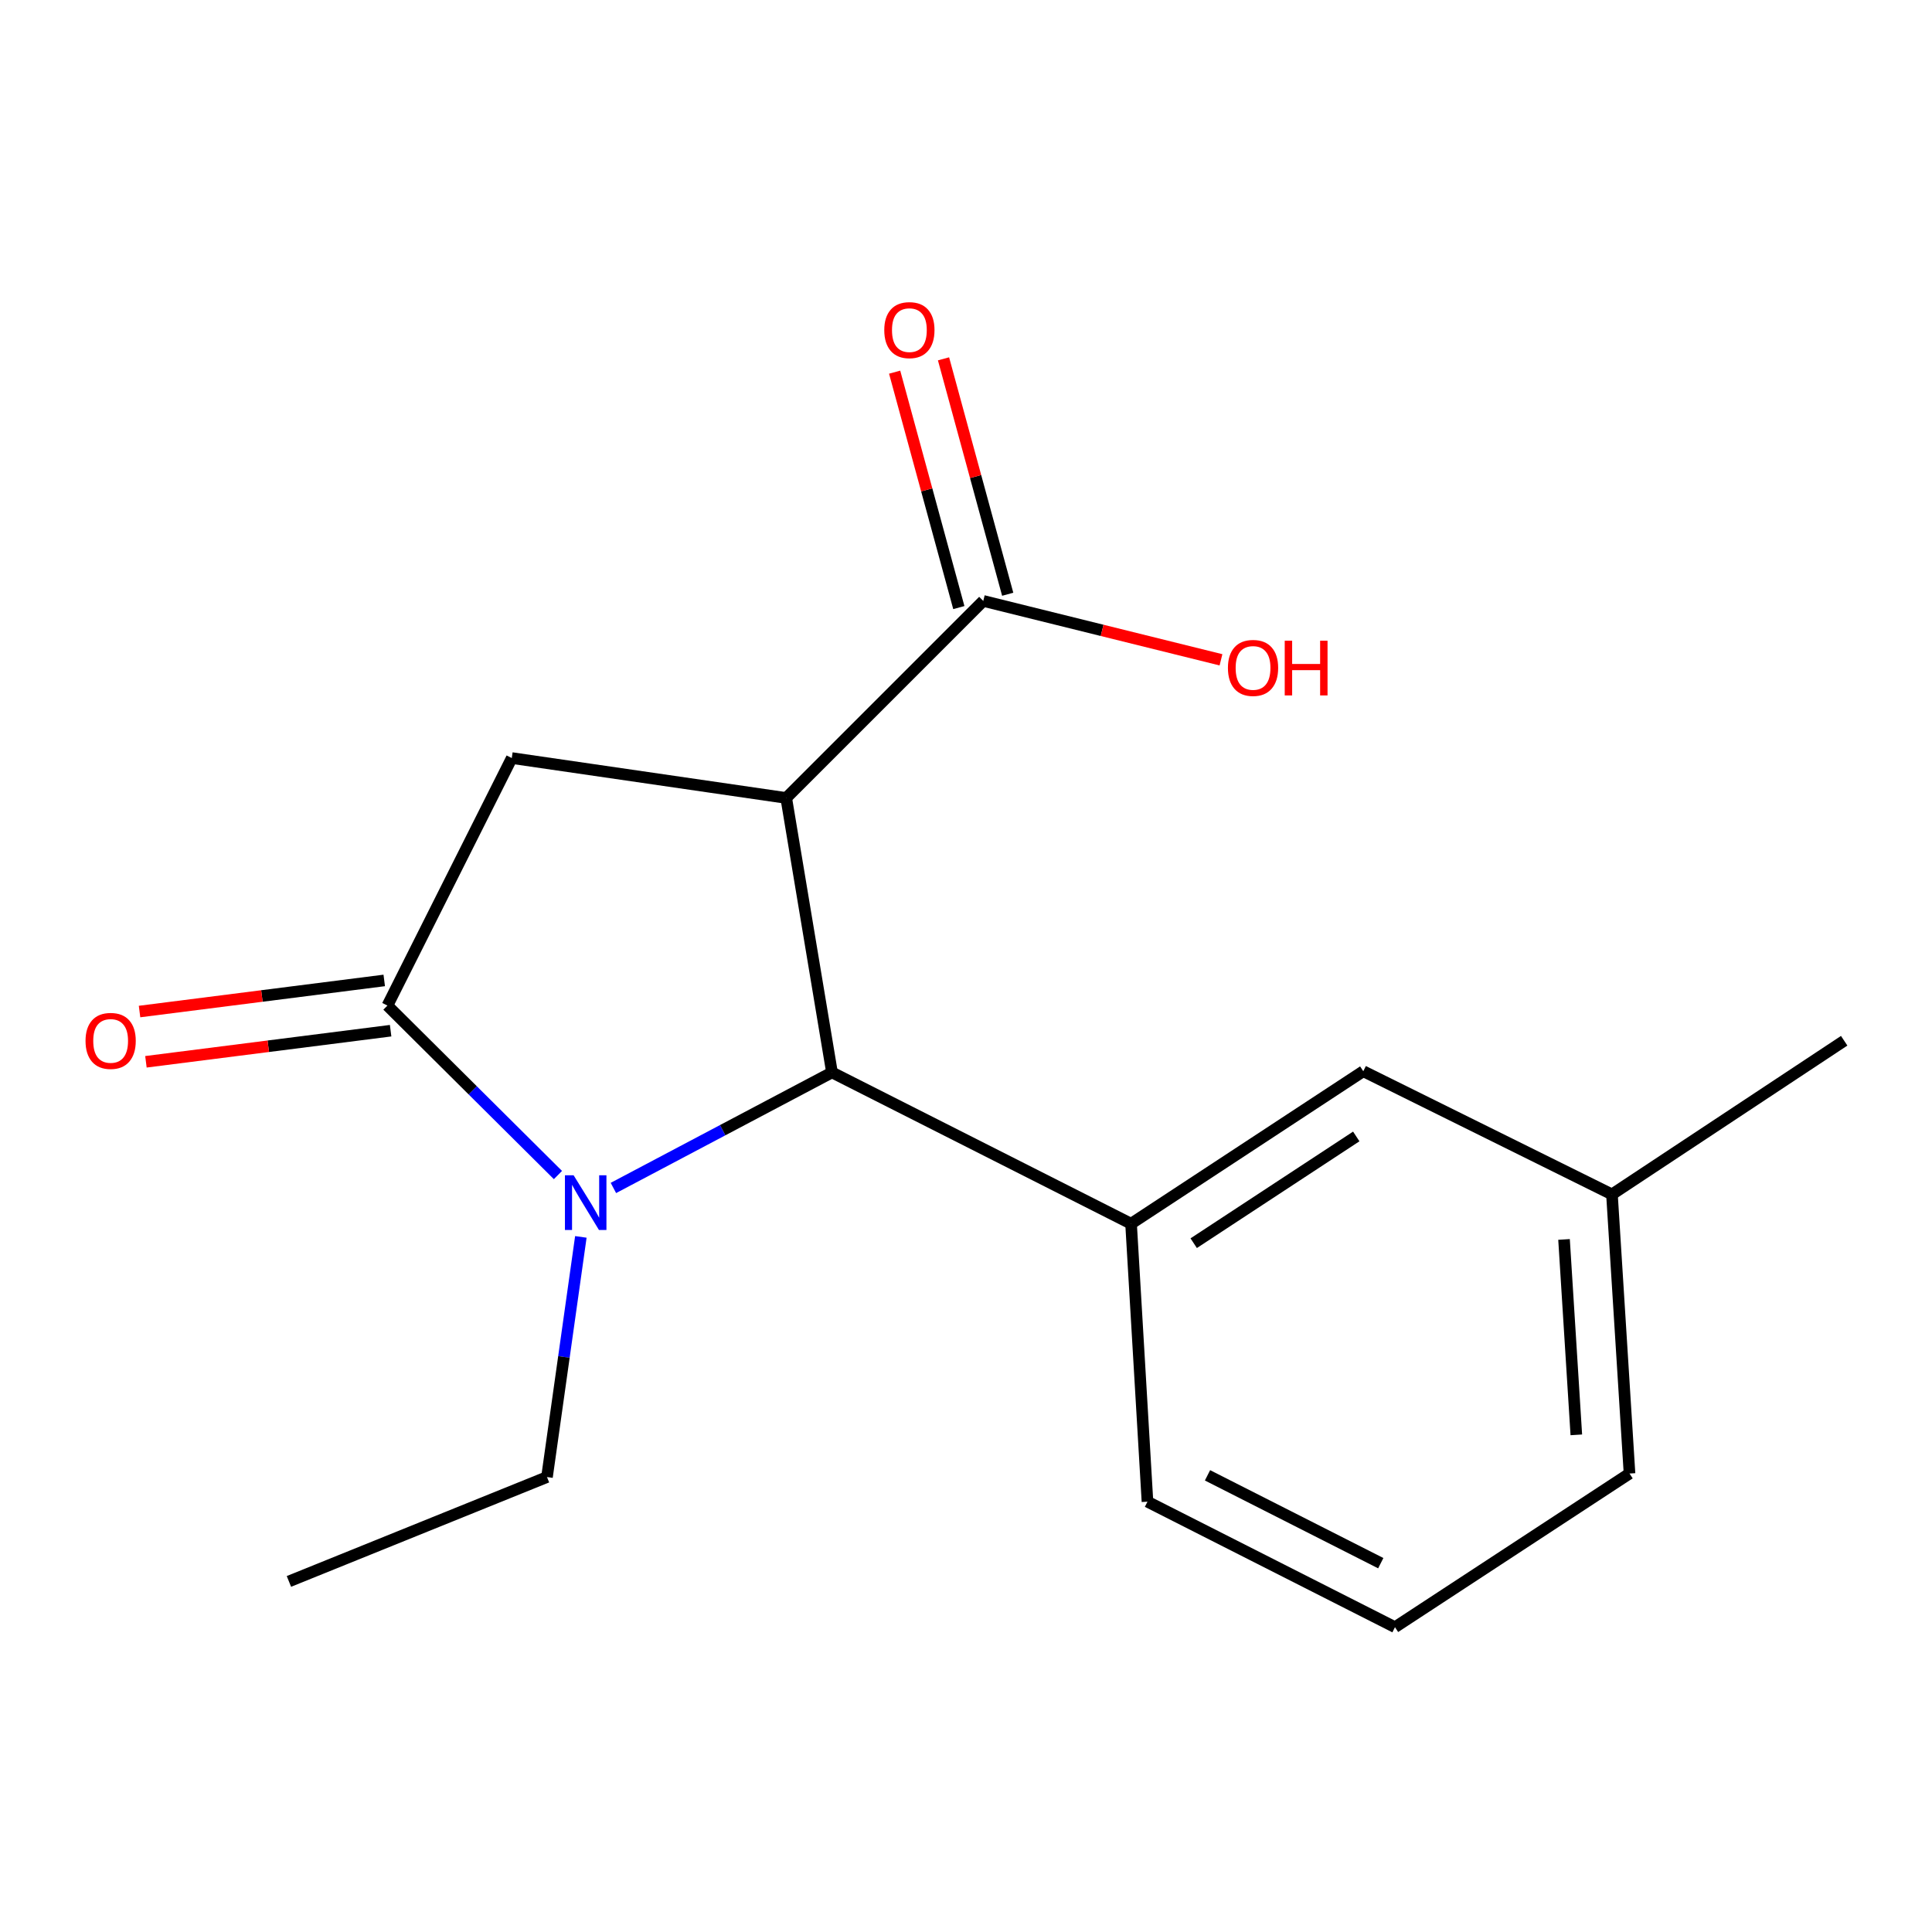 <?xml version='1.0' encoding='iso-8859-1'?>
<svg version='1.1' baseProfile='full'
              xmlns='http://www.w3.org/2000/svg'
                      xmlns:rdkit='http://www.rdkit.org/xml'
                      xmlns:xlink='http://www.w3.org/1999/xlink'
                  xml:space='preserve'
width='1000px' height='1000px' viewBox='0 0 1000 1000'>
<!-- END OF HEADER -->
<rect style='opacity:1.0;fill:#FFFFFF;stroke:none' width='1000' height='1000' x='0' y='0'> </rect>
<path class='bond-1' d='M 406.947,413.025 L 430.635,555.078' style='fill:none;fill-rule:evenodd;stroke:#000000;stroke-width:6px;stroke-linecap:butt;stroke-linejoin:miter;stroke-opacity:1' />
<path class='bond-3' d='M 406.947,413.025 L 264.894,392.367' style='fill:none;fill-rule:evenodd;stroke:#000000;stroke-width:6px;stroke-linecap:butt;stroke-linejoin:miter;stroke-opacity:1' />
<path class='bond-5' d='M 406.947,413.025 L 508.938,311.034' style='fill:none;fill-rule:evenodd;stroke:#000000;stroke-width:6px;stroke-linecap:butt;stroke-linejoin:miter;stroke-opacity:1' />
<path class='bond-0' d='M 317.495,614.886 L 374.065,584.982' style='fill:none;fill-rule:evenodd;stroke:#0000FF;stroke-width:6px;stroke-linecap:butt;stroke-linejoin:miter;stroke-opacity:1' />
<path class='bond-0' d='M 374.065,584.982 L 430.635,555.078' style='fill:none;fill-rule:evenodd;stroke:#000000;stroke-width:6px;stroke-linecap:butt;stroke-linejoin:miter;stroke-opacity:1' />
<path class='bond-10' d='M 300.648,640.216 L 291.883,702.369' style='fill:none;fill-rule:evenodd;stroke:#0000FF;stroke-width:6px;stroke-linecap:butt;stroke-linejoin:miter;stroke-opacity:1' />
<path class='bond-10' d='M 291.883,702.369 L 283.119,764.523' style='fill:none;fill-rule:evenodd;stroke:#000000;stroke-width:6px;stroke-linecap:butt;stroke-linejoin:miter;stroke-opacity:1' />
<path class='bond-17' d='M 288.793,608.2 L 244.663,564.339' style='fill:none;fill-rule:evenodd;stroke:#0000FF;stroke-width:6px;stroke-linecap:butt;stroke-linejoin:miter;stroke-opacity:1' />
<path class='bond-17' d='M 244.663,564.339 L 200.533,520.479' style='fill:none;fill-rule:evenodd;stroke:#000000;stroke-width:6px;stroke-linecap:butt;stroke-linejoin:miter;stroke-opacity:1' />
<path class='bond-4' d='M 430.635,555.078 L 585.435,633.396' style='fill:none;fill-rule:evenodd;stroke:#000000;stroke-width:6px;stroke-linecap:butt;stroke-linejoin:miter;stroke-opacity:1' />
<path class='bond-2' d='M 200.533,520.479 L 264.894,392.367' style='fill:none;fill-rule:evenodd;stroke:#000000;stroke-width:6px;stroke-linecap:butt;stroke-linejoin:miter;stroke-opacity:1' />
<path class='bond-6' d='M 198.88,507.472 L 135.554,515.522' style='fill:none;fill-rule:evenodd;stroke:#000000;stroke-width:6px;stroke-linecap:butt;stroke-linejoin:miter;stroke-opacity:1' />
<path class='bond-6' d='M 135.554,515.522 L 72.228,523.571' style='fill:none;fill-rule:evenodd;stroke:#FF0000;stroke-width:6px;stroke-linecap:butt;stroke-linejoin:miter;stroke-opacity:1' />
<path class='bond-6' d='M 202.186,533.485 L 138.86,541.535' style='fill:none;fill-rule:evenodd;stroke:#000000;stroke-width:6px;stroke-linecap:butt;stroke-linejoin:miter;stroke-opacity:1' />
<path class='bond-6' d='M 138.86,541.535 L 75.534,549.584' style='fill:none;fill-rule:evenodd;stroke:#FF0000;stroke-width:6px;stroke-linecap:butt;stroke-linejoin:miter;stroke-opacity:1' />
<path class='bond-7' d='M 585.435,633.396 L 705.636,554.466' style='fill:none;fill-rule:evenodd;stroke:#000000;stroke-width:6px;stroke-linecap:butt;stroke-linejoin:miter;stroke-opacity:1' />
<path class='bond-7' d='M 617.858,643.475 L 701.999,588.225' style='fill:none;fill-rule:evenodd;stroke:#000000;stroke-width:6px;stroke-linecap:butt;stroke-linejoin:miter;stroke-opacity:1' />
<path class='bond-12' d='M 585.435,633.396 L 593.928,777.27' style='fill:none;fill-rule:evenodd;stroke:#000000;stroke-width:6px;stroke-linecap:butt;stroke-linejoin:miter;stroke-opacity:1' />
<path class='bond-8' d='M 521.588,307.585 L 504.975,246.659' style='fill:none;fill-rule:evenodd;stroke:#000000;stroke-width:6px;stroke-linecap:butt;stroke-linejoin:miter;stroke-opacity:1' />
<path class='bond-8' d='M 504.975,246.659 L 488.362,185.733' style='fill:none;fill-rule:evenodd;stroke:#FF0000;stroke-width:6px;stroke-linecap:butt;stroke-linejoin:miter;stroke-opacity:1' />
<path class='bond-8' d='M 496.289,314.483 L 479.676,253.557' style='fill:none;fill-rule:evenodd;stroke:#000000;stroke-width:6px;stroke-linecap:butt;stroke-linejoin:miter;stroke-opacity:1' />
<path class='bond-8' d='M 479.676,253.557 L 463.063,192.631' style='fill:none;fill-rule:evenodd;stroke:#FF0000;stroke-width:6px;stroke-linecap:butt;stroke-linejoin:miter;stroke-opacity:1' />
<path class='bond-9' d='M 508.938,311.034 L 570.457,326.277' style='fill:none;fill-rule:evenodd;stroke:#000000;stroke-width:6px;stroke-linecap:butt;stroke-linejoin:miter;stroke-opacity:1' />
<path class='bond-9' d='M 570.457,326.277 L 631.976,341.521' style='fill:none;fill-rule:evenodd;stroke:#FF0000;stroke-width:6px;stroke-linecap:butt;stroke-linejoin:miter;stroke-opacity:1' />
<path class='bond-11' d='M 705.636,554.466 L 834.345,618.216' style='fill:none;fill-rule:evenodd;stroke:#000000;stroke-width:6px;stroke-linecap:butt;stroke-linejoin:miter;stroke-opacity:1' />
<path class='bond-16' d='M 283.119,764.523 L 149.545,818.541' style='fill:none;fill-rule:evenodd;stroke:#000000;stroke-width:6px;stroke-linecap:butt;stroke-linejoin:miter;stroke-opacity:1' />
<path class='bond-15' d='M 834.345,618.216 L 954.545,538.689' style='fill:none;fill-rule:evenodd;stroke:#000000;stroke-width:6px;stroke-linecap:butt;stroke-linejoin:miter;stroke-opacity:1' />
<path class='bond-18' d='M 834.345,618.216 L 843.435,762.702' style='fill:none;fill-rule:evenodd;stroke:#000000;stroke-width:6px;stroke-linecap:butt;stroke-linejoin:miter;stroke-opacity:1' />
<path class='bond-18' d='M 809.537,641.535 L 815.901,742.675' style='fill:none;fill-rule:evenodd;stroke:#000000;stroke-width:6px;stroke-linecap:butt;stroke-linejoin:miter;stroke-opacity:1' />
<path class='bond-13' d='M 593.928,777.27 L 722.04,842.228' style='fill:none;fill-rule:evenodd;stroke:#000000;stroke-width:6px;stroke-linecap:butt;stroke-linejoin:miter;stroke-opacity:1' />
<path class='bond-13' d='M 625.004,763.626 L 714.682,809.097' style='fill:none;fill-rule:evenodd;stroke:#000000;stroke-width:6px;stroke-linecap:butt;stroke-linejoin:miter;stroke-opacity:1' />
<path class='bond-14' d='M 722.04,842.228 L 843.435,762.702' style='fill:none;fill-rule:evenodd;stroke:#000000;stroke-width:6px;stroke-linecap:butt;stroke-linejoin:miter;stroke-opacity:1' />
<path  class='atom-1' d='M 296.89 608.31
L 306.17 623.31
Q 307.09 624.79, 308.57 627.47
Q 310.05 630.15, 310.13 630.31
L 310.13 608.31
L 313.89 608.31
L 313.89 636.63
L 310.01 636.63
L 300.05 620.23
Q 298.89 618.31, 297.65 616.11
Q 296.45 613.91, 296.09 613.23
L 296.09 636.63
L 292.41 636.63
L 292.41 608.31
L 296.89 608.31
' fill='#0000FF'/>
<path  class='atom-7' d='M 44.271 538.769
Q 44.271 531.969, 47.631 528.169
Q 50.991 524.369, 57.271 524.369
Q 63.551 524.369, 66.911 528.169
Q 70.271 531.969, 70.271 538.769
Q 70.271 545.649, 66.871 549.569
Q 63.471 553.449, 57.271 553.449
Q 51.031 553.449, 47.631 549.569
Q 44.271 545.689, 44.271 538.769
M 57.271 550.249
Q 61.591 550.249, 63.911 547.369
Q 66.271 544.449, 66.271 538.769
Q 66.271 533.209, 63.911 530.409
Q 61.591 527.569, 57.271 527.569
Q 52.951 527.569, 50.591 530.369
Q 48.271 533.169, 48.271 538.769
Q 48.271 544.489, 50.591 547.369
Q 52.951 550.249, 57.271 550.249
' fill='#FF0000'/>
<path  class='atom-9' d='M 457.697 170.868
Q 457.697 164.068, 461.057 160.268
Q 464.417 156.468, 470.697 156.468
Q 476.977 156.468, 480.337 160.268
Q 483.697 164.068, 483.697 170.868
Q 483.697 177.748, 480.297 181.668
Q 476.897 185.548, 470.697 185.548
Q 464.457 185.548, 461.057 181.668
Q 457.697 177.788, 457.697 170.868
M 470.697 182.348
Q 475.017 182.348, 477.337 179.468
Q 479.697 176.548, 479.697 170.868
Q 479.697 165.308, 477.337 162.508
Q 475.017 159.668, 470.697 159.668
Q 466.377 159.668, 464.017 162.468
Q 461.697 165.268, 461.697 170.868
Q 461.697 176.588, 464.017 179.468
Q 466.377 182.348, 470.697 182.348
' fill='#FF0000'/>
<path  class='atom-10' d='M 635.573 345.713
Q 635.573 338.913, 638.933 335.113
Q 642.293 331.313, 648.573 331.313
Q 654.853 331.313, 658.213 335.113
Q 661.573 338.913, 661.573 345.713
Q 661.573 352.593, 658.173 356.513
Q 654.773 360.393, 648.573 360.393
Q 642.333 360.393, 638.933 356.513
Q 635.573 352.633, 635.573 345.713
M 648.573 357.193
Q 652.893 357.193, 655.213 354.313
Q 657.573 351.393, 657.573 345.713
Q 657.573 340.153, 655.213 337.353
Q 652.893 334.513, 648.573 334.513
Q 644.253 334.513, 641.893 337.313
Q 639.573 340.113, 639.573 345.713
Q 639.573 351.433, 641.893 354.313
Q 644.253 357.193, 648.573 357.193
' fill='#FF0000'/>
<path  class='atom-10' d='M 664.973 331.633
L 668.813 331.633
L 668.813 343.673
L 683.293 343.673
L 683.293 331.633
L 687.133 331.633
L 687.133 359.953
L 683.293 359.953
L 683.293 346.873
L 668.813 346.873
L 668.813 359.953
L 664.973 359.953
L 664.973 331.633
' fill='#FF0000'/>
</svg>

